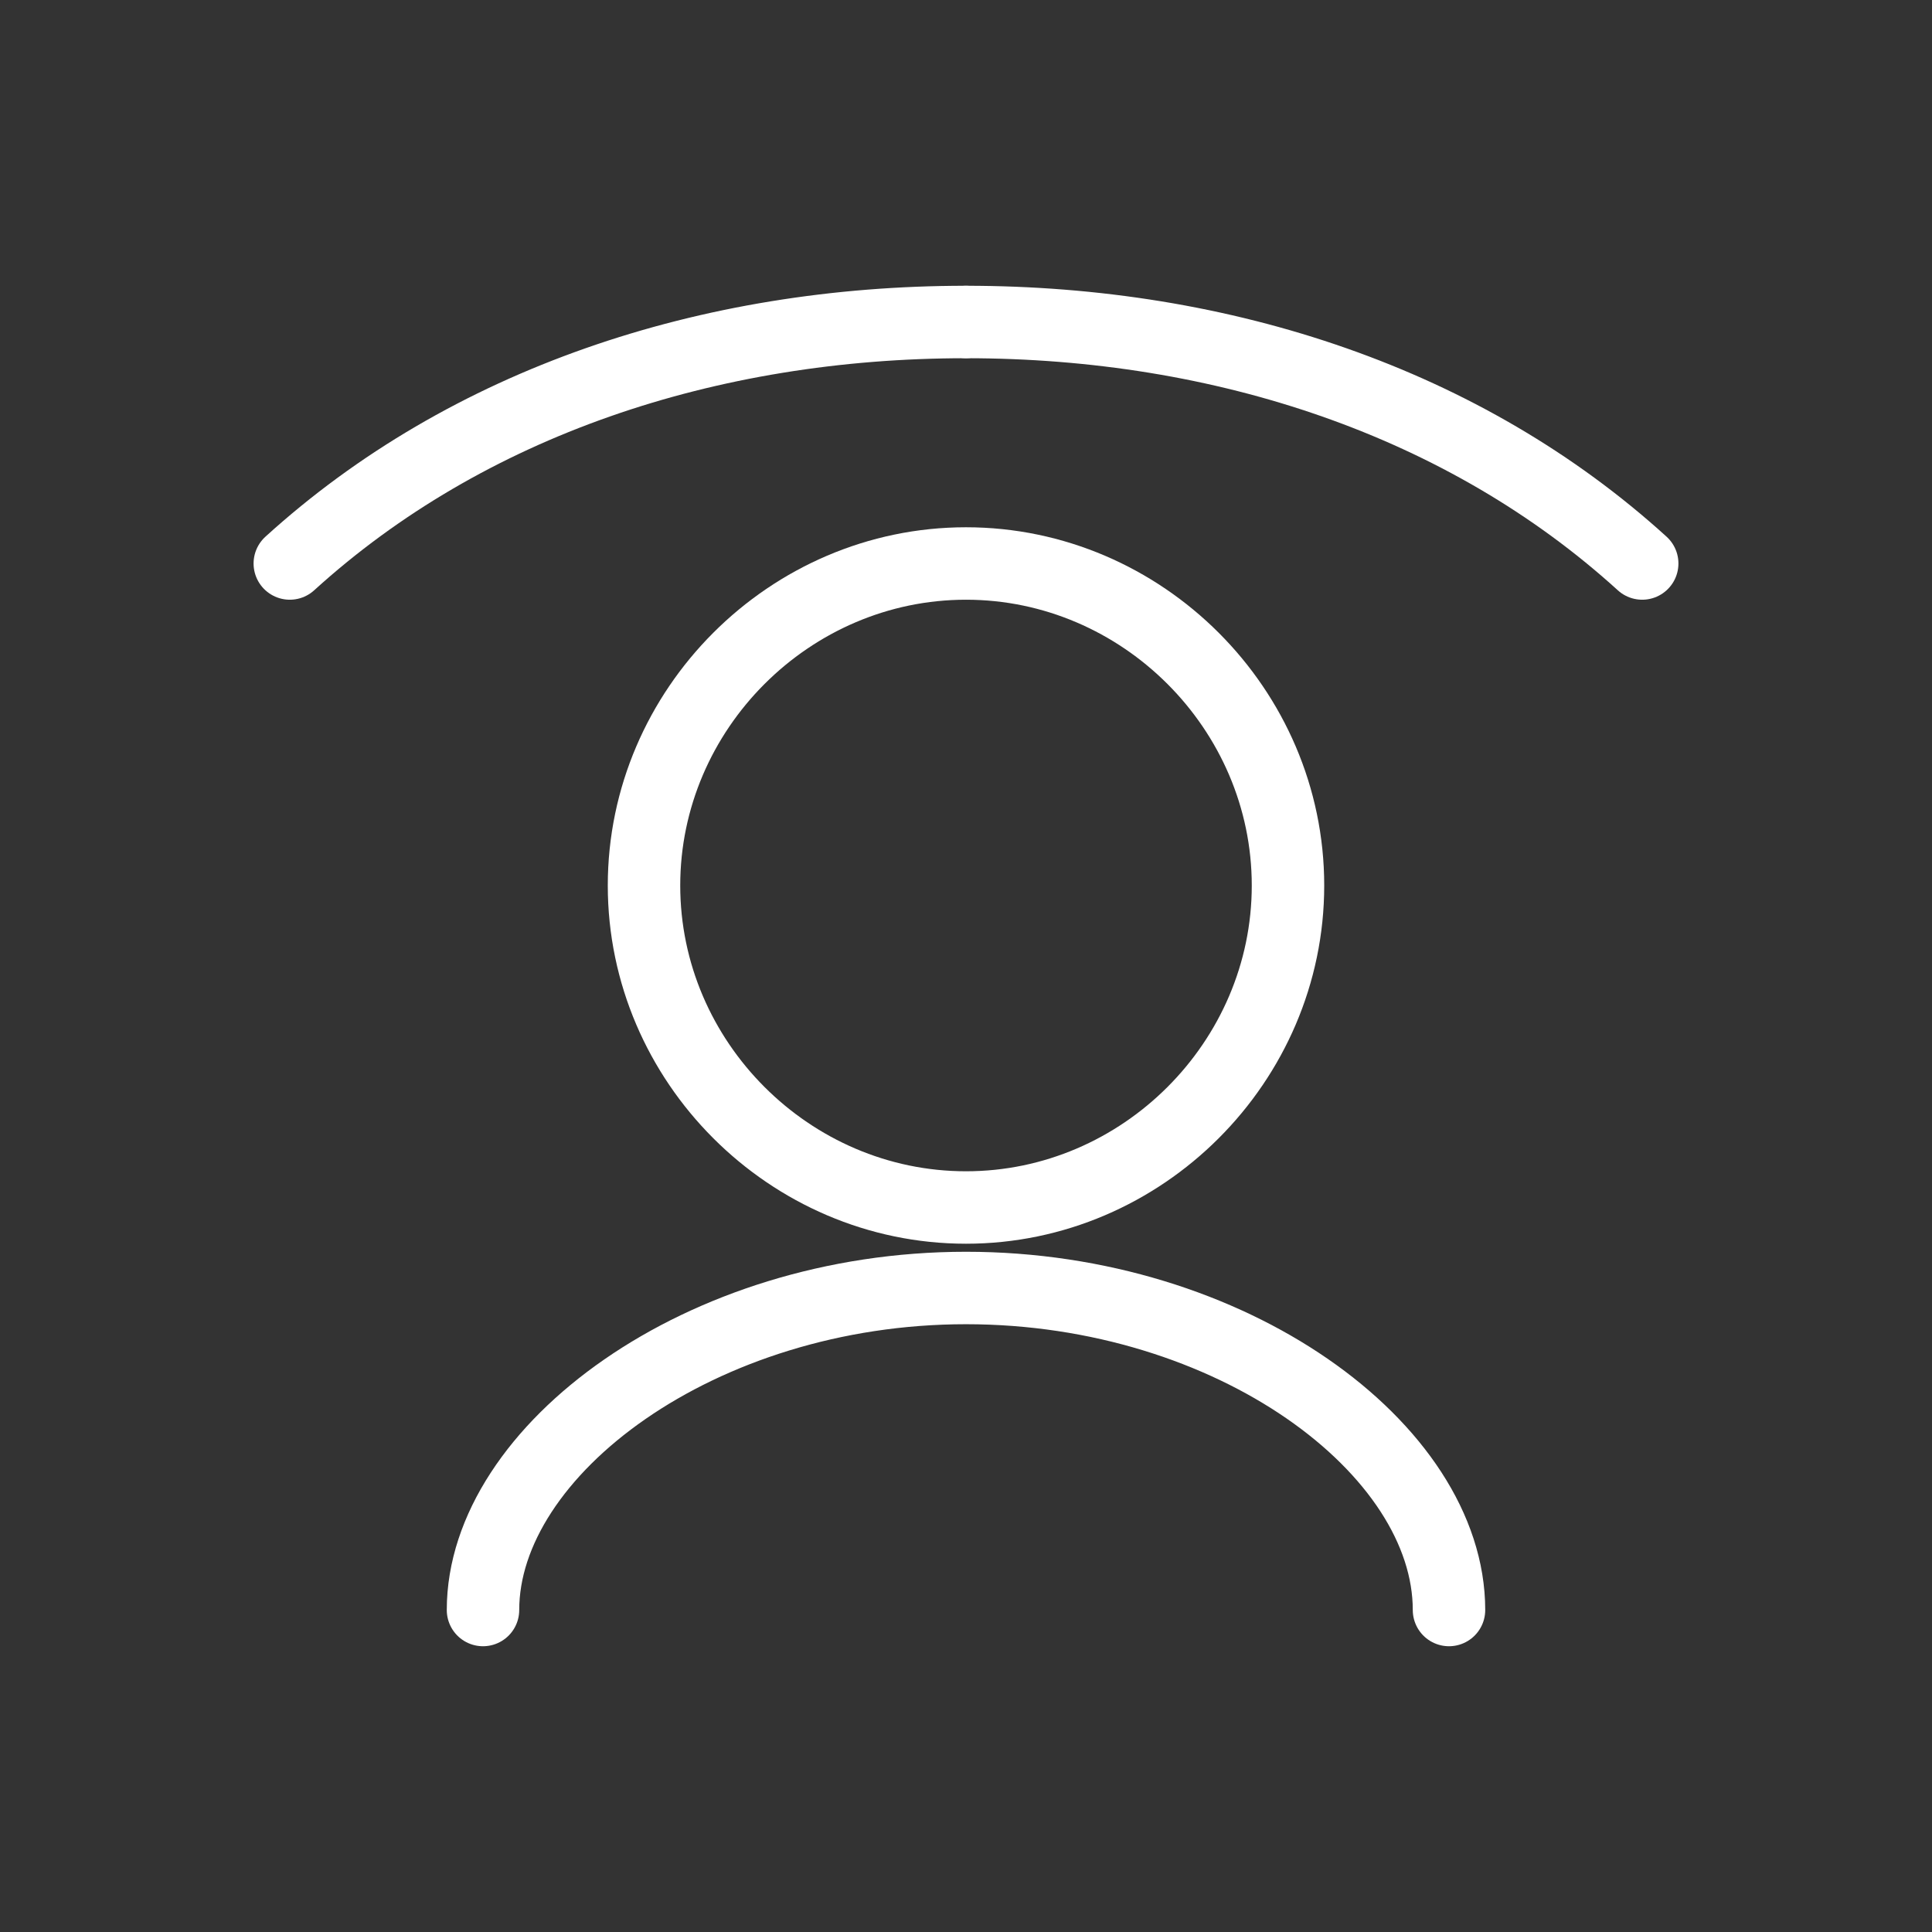 <svg width="80" height="80" viewBox="0 0 80 80" fill="none" xmlns="http://www.w3.org/2000/svg">
  <rect x="0" y="0" width="80" height="80" fill="#333333" stroke="none"/>
  <path d="M40 50C47.3 50 53.333 43.967 53.333 36.667C53.333 29.367 47.3 23.333 40 23.333C32.7 23.333 26.667 29.367 26.667 36.667C26.667 43.967 32.7 50 40 50Z" stroke="white" stroke-width="3" stroke-linecap="round" stroke-linejoin="round"/>
  <path d="M20 66.667C20 60.067 29 53.333 40 53.333C51 53.333 60 60 60 66.667" stroke="white" stroke-width="3" stroke-linecap="round" stroke-linejoin="round"/>
  <path d="M40 13.333C50.667 13.333 60.667 16.667 68 23.333" stroke="white" stroke-width="3" stroke-linecap="round" stroke-linejoin="round"/>
  <path d="M12 23.333C19.333 16.667 29.333 13.333 40 13.333" stroke="white" stroke-width="3" stroke-linecap="round" stroke-linejoin="round"/>
</svg> 